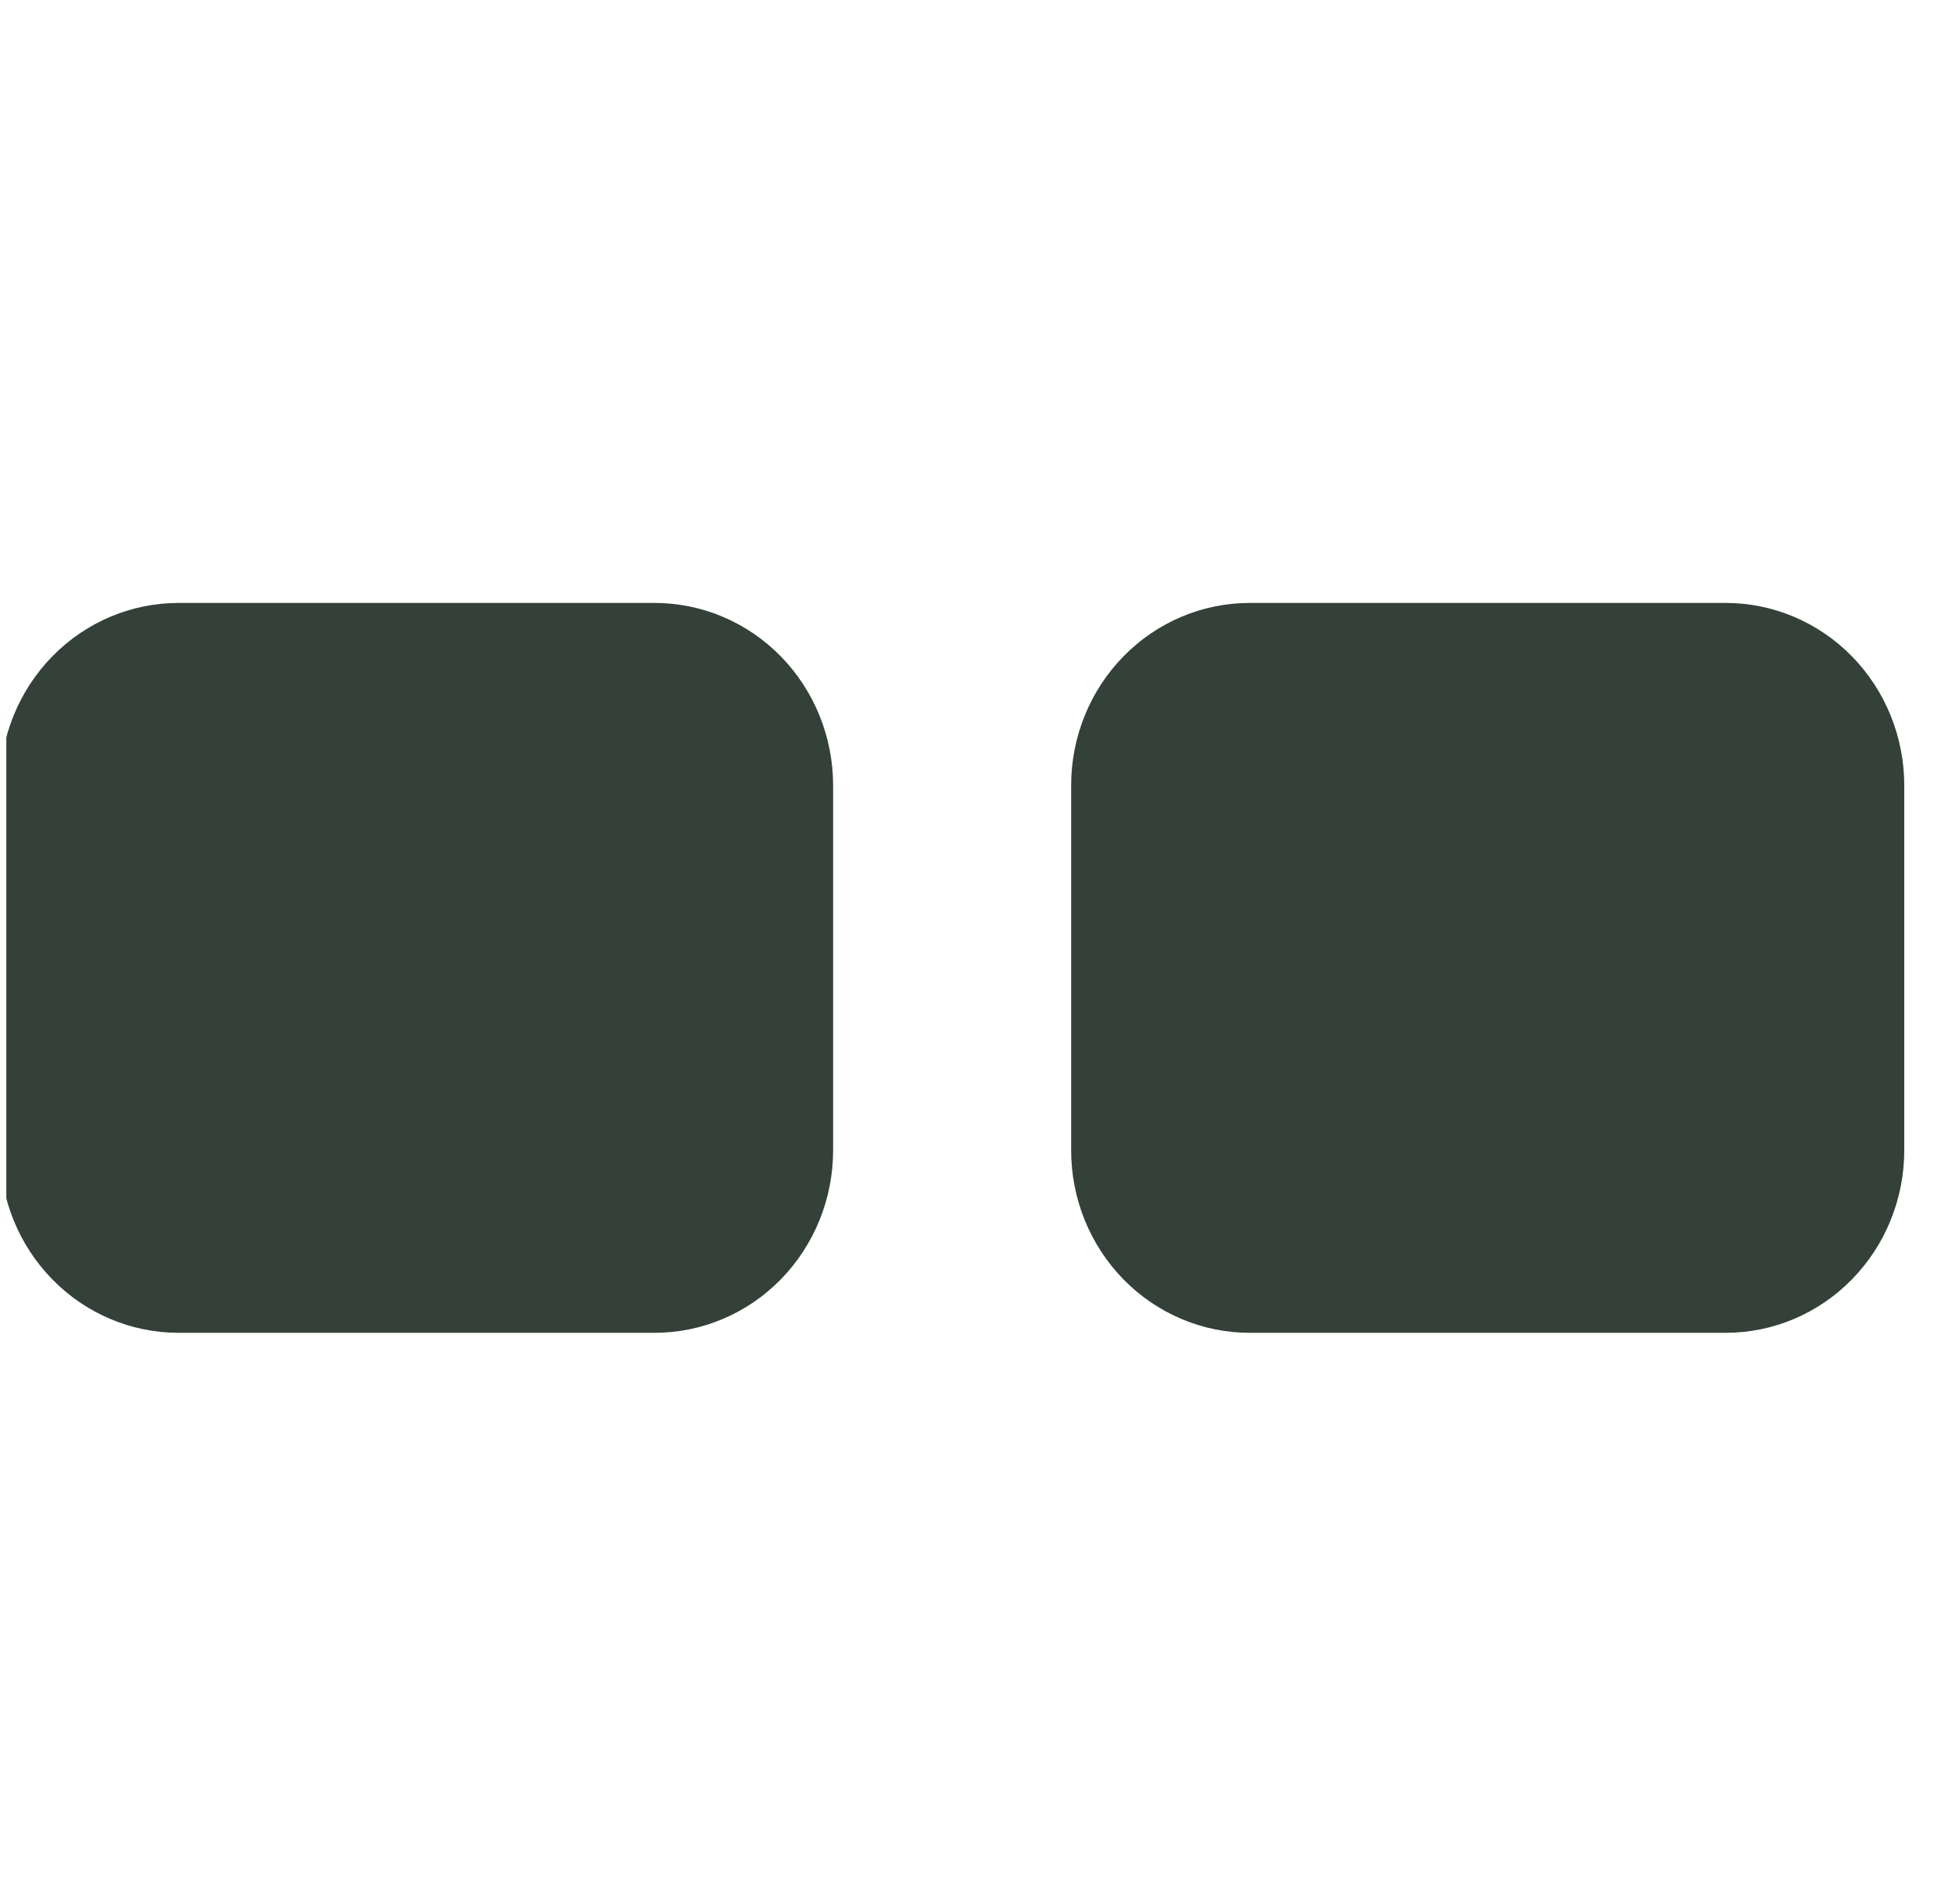 <svg width="61" height="60" viewBox="0 0 61 60" fill="none" xmlns="http://www.w3.org/2000/svg">
<g clip-path="url(#clip0_617_1483)">
<path d="M5.625 19C4.133 19 2.702 19.606 1.648 20.684C0.593 21.762 0 23.225 0 24.75V36.25C0 37.775 0.593 39.237 1.648 40.316C2.702 41.394 4.133 42 5.625 42H20.625C22.117 42 23.548 41.394 24.602 40.316C25.657 39.237 26.25 37.775 26.25 36.25V24.75C26.25 23.225 25.657 21.762 24.602 20.684C23.548 19.606 22.117 19 20.625 19H5.625ZM39.375 19C37.883 19 36.452 19.606 35.398 20.684C34.343 21.762 33.75 23.225 33.75 24.75V36.25C33.75 37.775 34.343 39.237 35.398 40.316C36.452 41.394 37.883 42 39.375 42H54.375C55.867 42 57.298 41.394 58.352 40.316C59.407 39.237 60 37.775 60 36.25V24.75C60 23.225 59.407 21.762 58.352 20.684C57.298 19.606 55.867 19 54.375 19H39.375Z" fill="#334139"/>
</g>
<defs>
<clipPath id="clip0_617_1483">
<rect width="60" height="60" fill="white" transform="translate(0.199)"/>
</clipPath>
</defs>
</svg>
